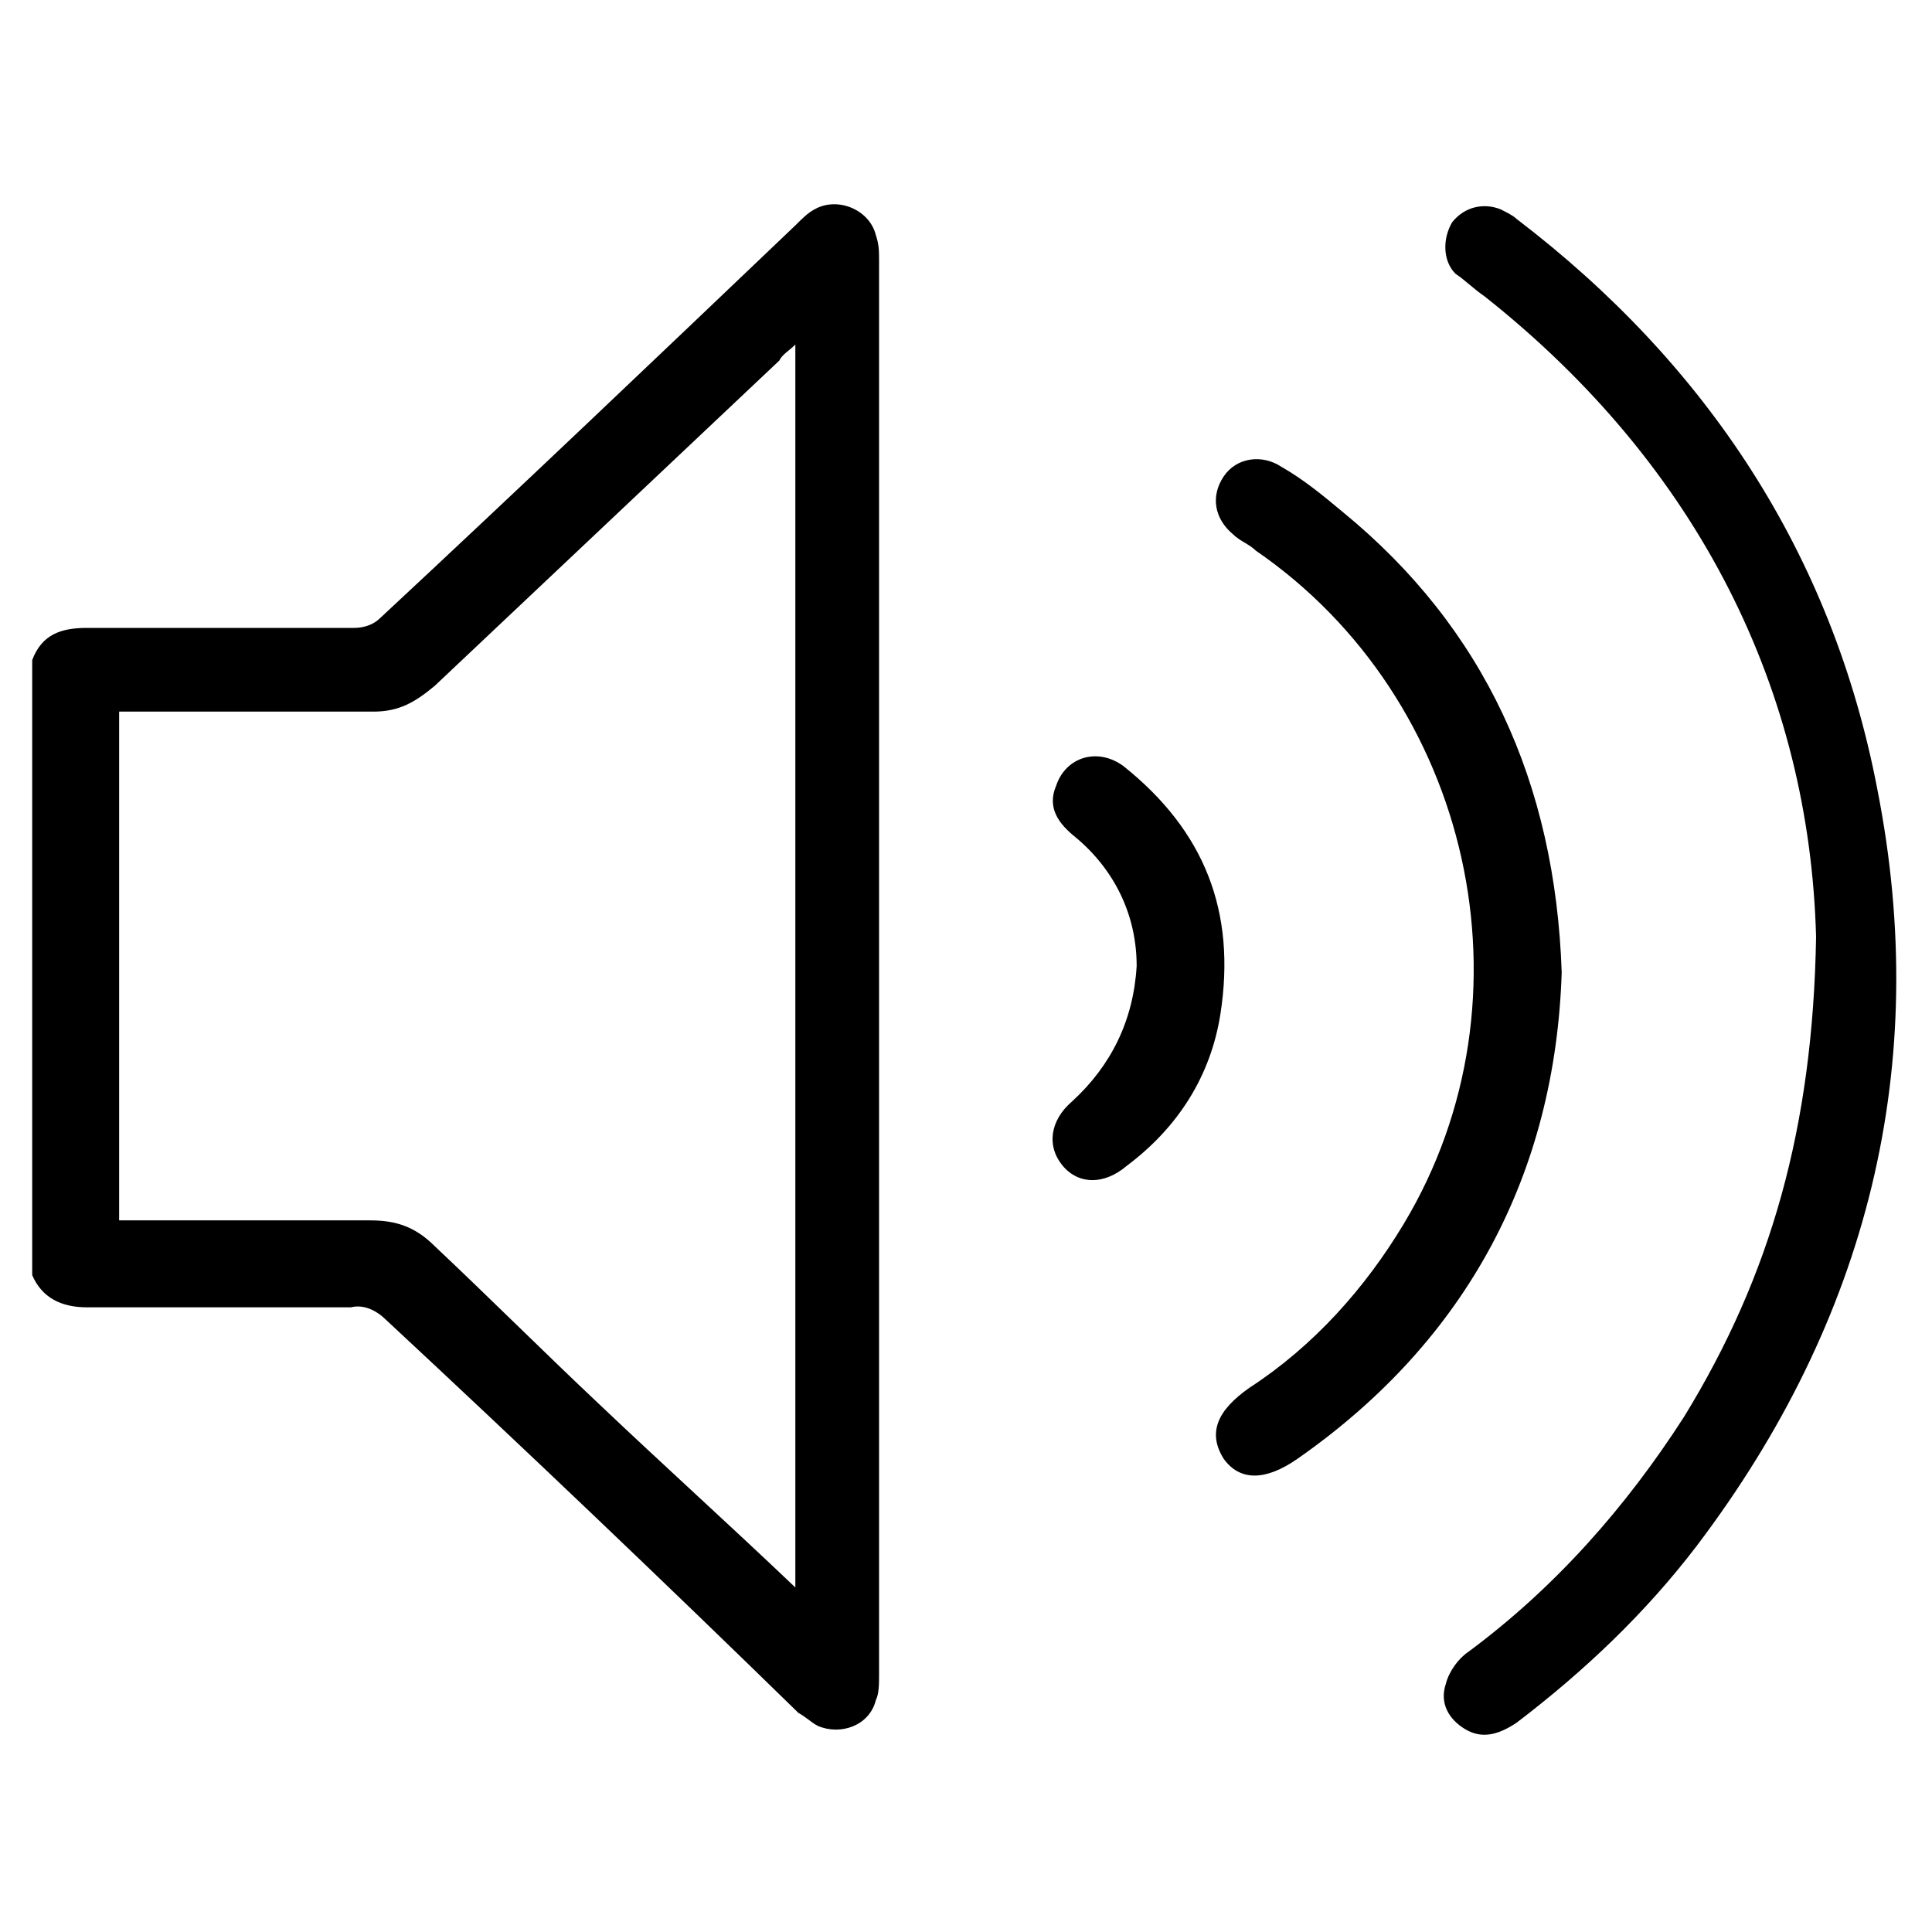 <?xml version="1.0" encoding="utf-8"?>
<!-- Generator: Adobe Illustrator 24.2.0, SVG Export Plug-In . SVG Version: 6.00 Build 0)  -->
<svg version="1.1" id="Livello_1" xmlns="http://www.w3.org/2000/svg" xmlns:xlink="http://www.w3.org/1999/xlink" x="0px" y="0px"
	 viewBox="0 0 60 60" style="enable-background:new 0 0 60 60;" xml:space="preserve">
<style type="text/css">
	.st0{stroke:#000000;stroke-width:0.25;stroke-miterlimit:10;}
	.st1{stroke:#FFFFFF;stroke-miterlimit:10;}
</style>
<g>
	<path d="M24.7,49.3V10.7c-0.2,0.2-0.4,0.3-0.5,0.5c-3.6,3.4-7.1,6.7-10.7,10.1c-0.6,0.5-1.1,0.8-1.9,0.8c-2.4,0-4.8,0-7.3,0H3.7
		v15.8h0.7c2.4,0,4.8,0,7.1,0c0.8,0,1.4,0.2,2,0.8c1.7,1.6,3.4,3.3,5.1,4.9C20.6,45.5,22.6,47.3,24.7,49.3 M1,20.5
		c0.3-0.8,0.9-1,1.7-1c2.8,0,5.5,0,8.3,0c0.3,0,0.6-0.1,0.8-0.3c4.3-4,8.6-8.1,12.9-12.2c0.2-0.2,0.4-0.4,0.6-0.5
		c0.7-0.4,1.7,0,1.9,0.8c0.1,0.3,0.1,0.5,0.1,0.8c0,14.6,0,29.3,0,43.9c0,0.3,0,0.6-0.1,0.8c-0.2,0.8-1.1,1.1-1.8,0.8
		c-0.2-0.1-0.4-0.3-0.6-0.4C20.6,49.1,16.3,45,12,41c-0.3-0.3-0.7-0.5-1.1-0.4c-2.7,0-5.5,0-8.2,0c-0.8,0-1.4-0.3-1.7-1V20.5z"/>
	<path d="M56.4,29.1c-0.2-7.6-3.6-14.6-10.3-19.9c-0.3-0.2-0.6-0.5-0.9-0.7c-0.4-0.4-0.4-1.1-0.1-1.6c0.4-0.5,1-0.6,1.5-0.4
		c0.2,0.1,0.4,0.2,0.5,0.3c5.9,4.5,9.8,10.4,11.2,17.7c1.7,8.6-0.3,16.5-5.6,23.5c-1.6,2.1-3.5,3.9-5.6,5.5
		c-0.6,0.4-1.1,0.5-1.6,0.2c-0.5-0.3-0.8-0.8-0.6-1.4c0.1-0.4,0.4-0.8,0.7-1c2.7-2,4.9-4.5,6.7-7.3C55,39.6,56.3,35,56.4,29.1"/>
	<path d="M48.5,30.2c-0.2,6.2-2.9,11.4-8.2,15.1c-1,0.7-1.8,0.7-2.3,0c-0.5-0.8-0.2-1.5,0.8-2.2c2-1.3,3.6-3.1,4.8-5.1
		c4.2-7,2.1-16.3-4.6-20.9c-0.2-0.2-0.5-0.3-0.7-0.5c-0.6-0.5-0.7-1.2-0.3-1.8c0.4-0.6,1.2-0.7,1.8-0.3c0.7,0.4,1.3,0.9,1.9,1.4
		C46.1,19.5,48.3,24.3,48.5,30.2"/>
	<path d="M35.3,30c0-1.6-0.7-3-1.9-4c-0.5-0.4-0.9-0.9-0.6-1.6c0.3-0.9,1.3-1.2,2.1-0.6c2.5,2,3.5,4.5,3,7.7
		c-0.3,1.9-1.3,3.5-2.9,4.7c-0.7,0.6-1.5,0.6-2,0c-0.5-0.6-0.4-1.4,0.3-2C34.5,33.1,35.2,31.7,35.3,30"/>
</g>
</svg>
